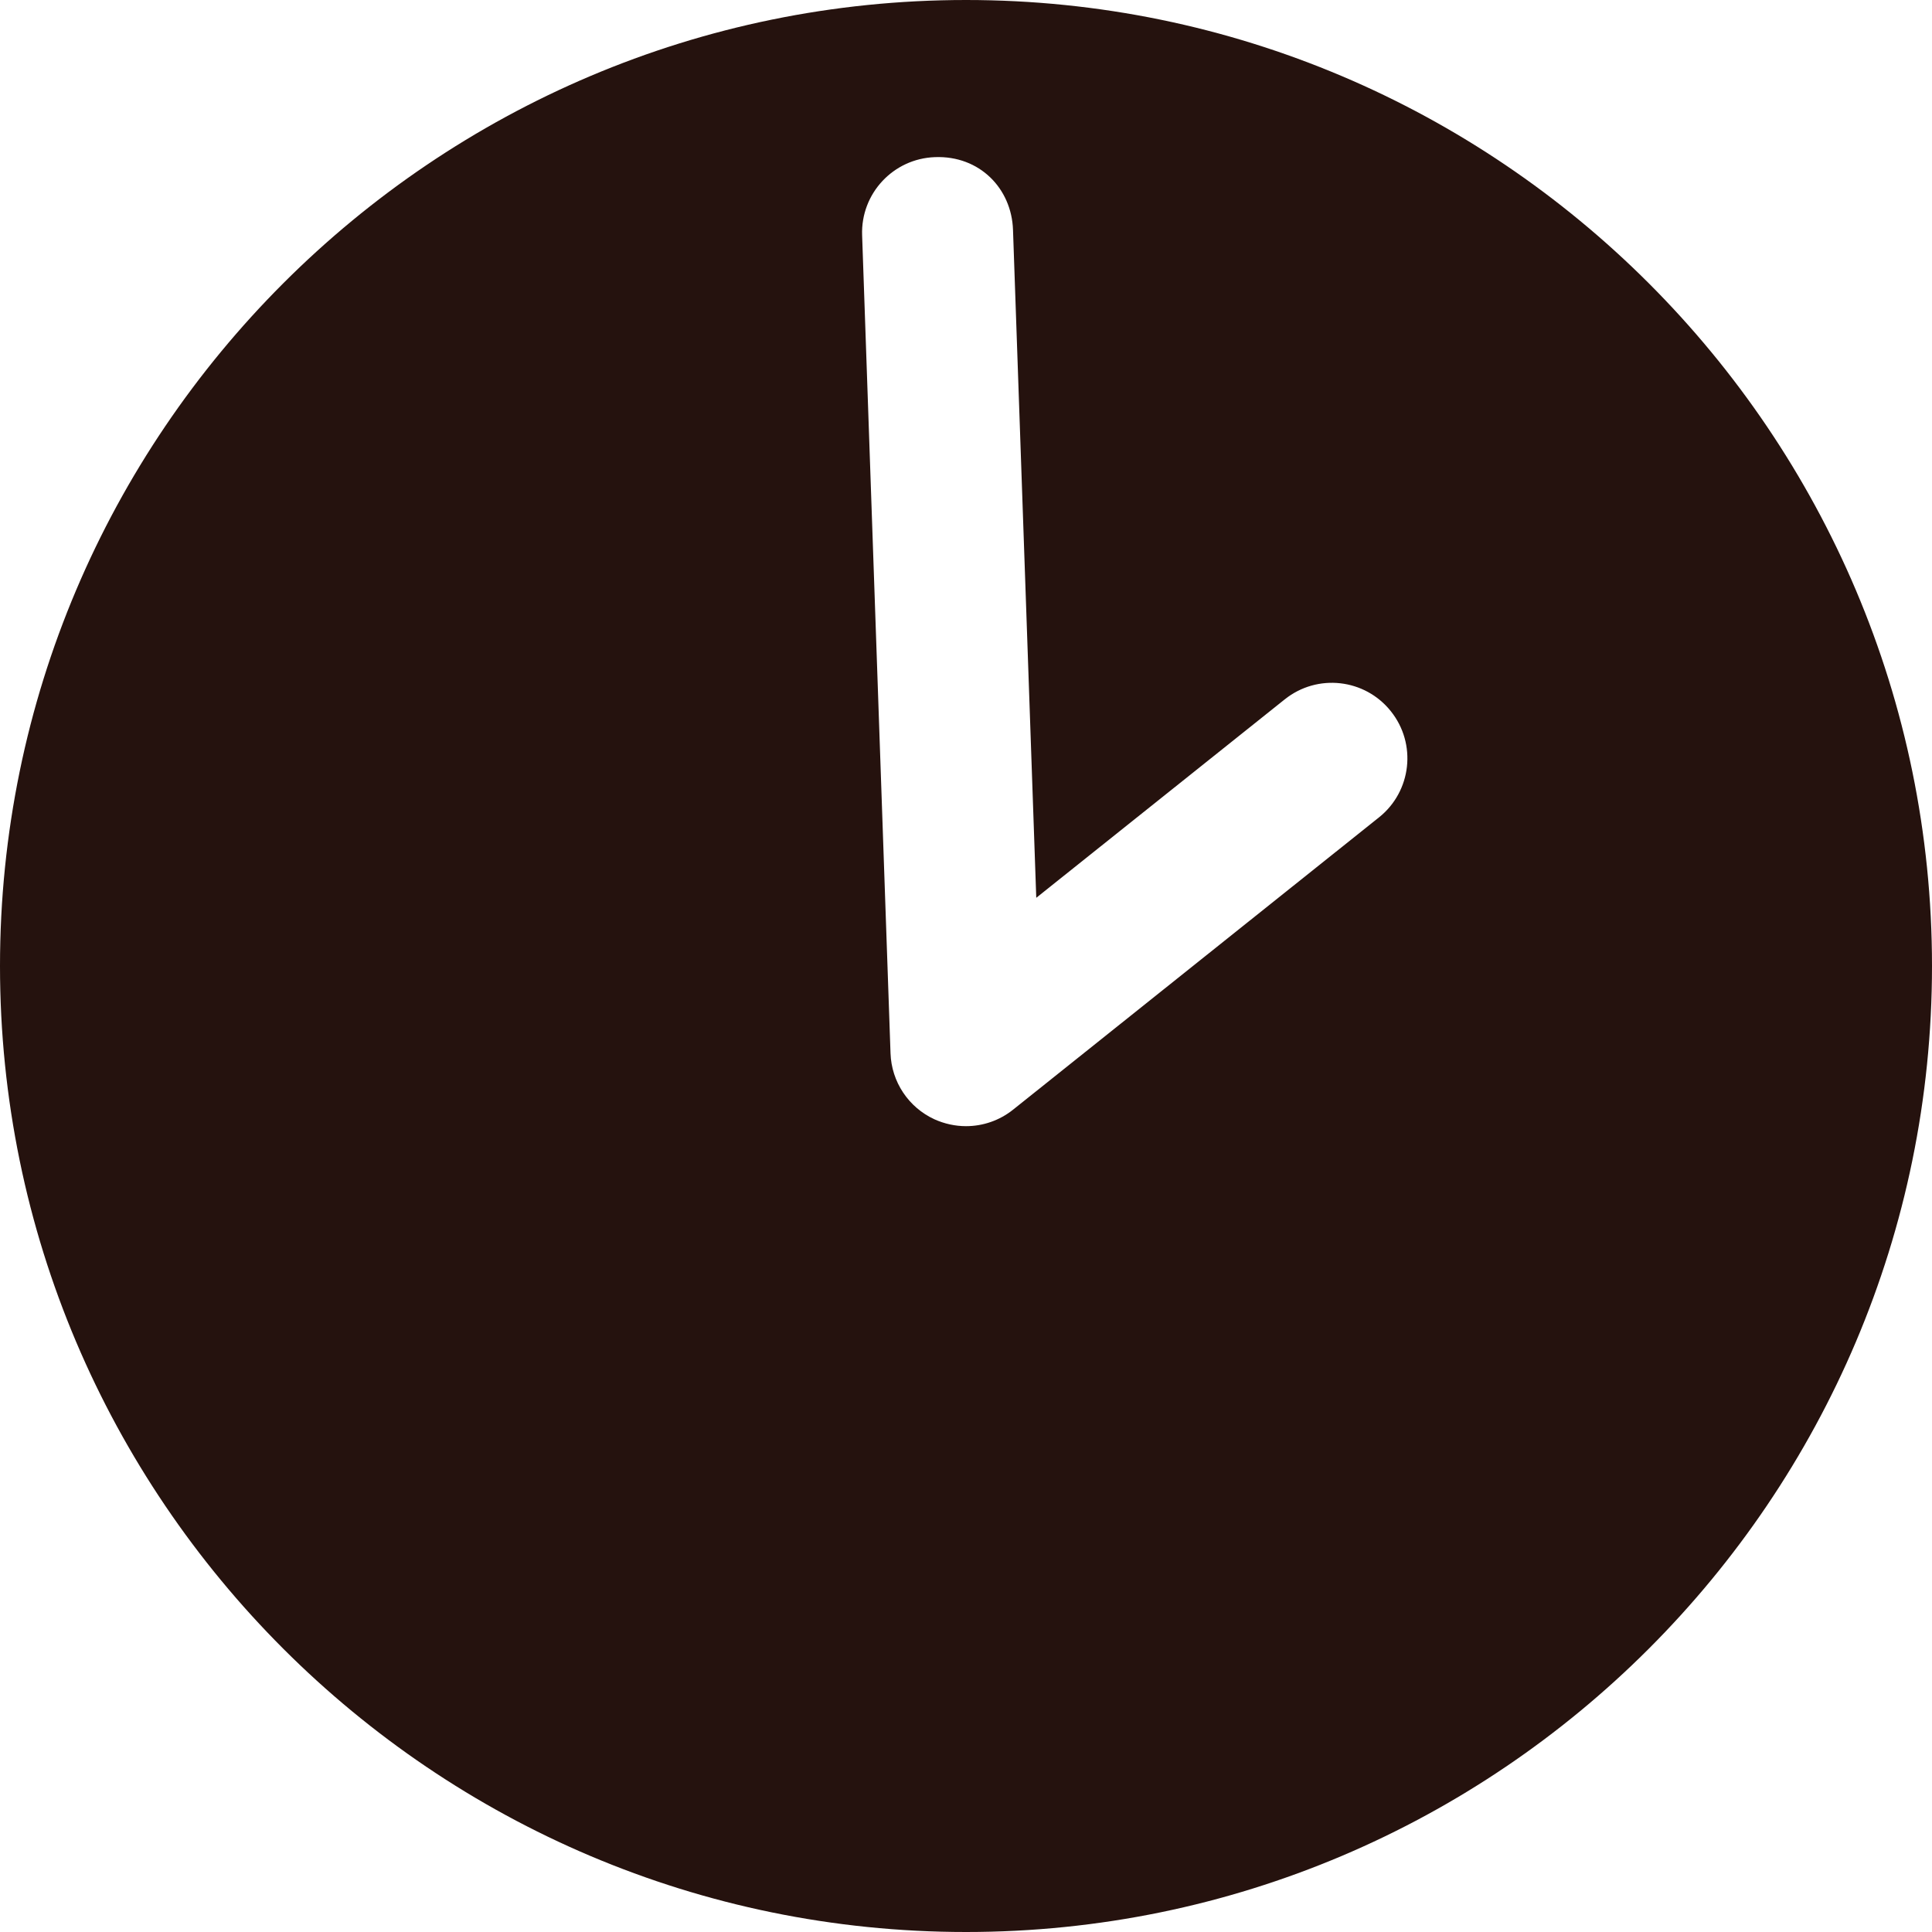 <svg xmlns="http://www.w3.org/2000/svg" fill="none" viewBox="0 0 30 30" height="30" width="30">
<g clip-path="url(#clip0_4088_274)">
<path fill="#25120E" d="M15.001 30C23.272 30 30 23.271 30 15C30 6.729 23.272 0 15.001 0C6.73 0 0 6.729 0 15C0 23.271 6.73 30 15.001 30ZM14.517 2.44C15.209 2.413 15.709 2.925 15.73 3.572L16.091 13.941L19.949 10.86C20.456 10.454 21.194 10.538 21.597 11.044C22.002 11.55 21.919 12.288 21.413 12.692L15.732 17.23C15.52 17.4 15.261 17.487 15 17.487C14.834 17.487 14.666 17.451 14.509 17.38C14.106 17.194 13.843 16.798 13.828 16.355L13.387 3.653C13.364 3.006 13.87 2.463 14.517 2.44Z"></path>
</g>
<defs>
<clipPath id="clip0_4088_274">
<rect fill="white" height="30" width="30"></rect>
</clipPath>
</defs>
</svg>
